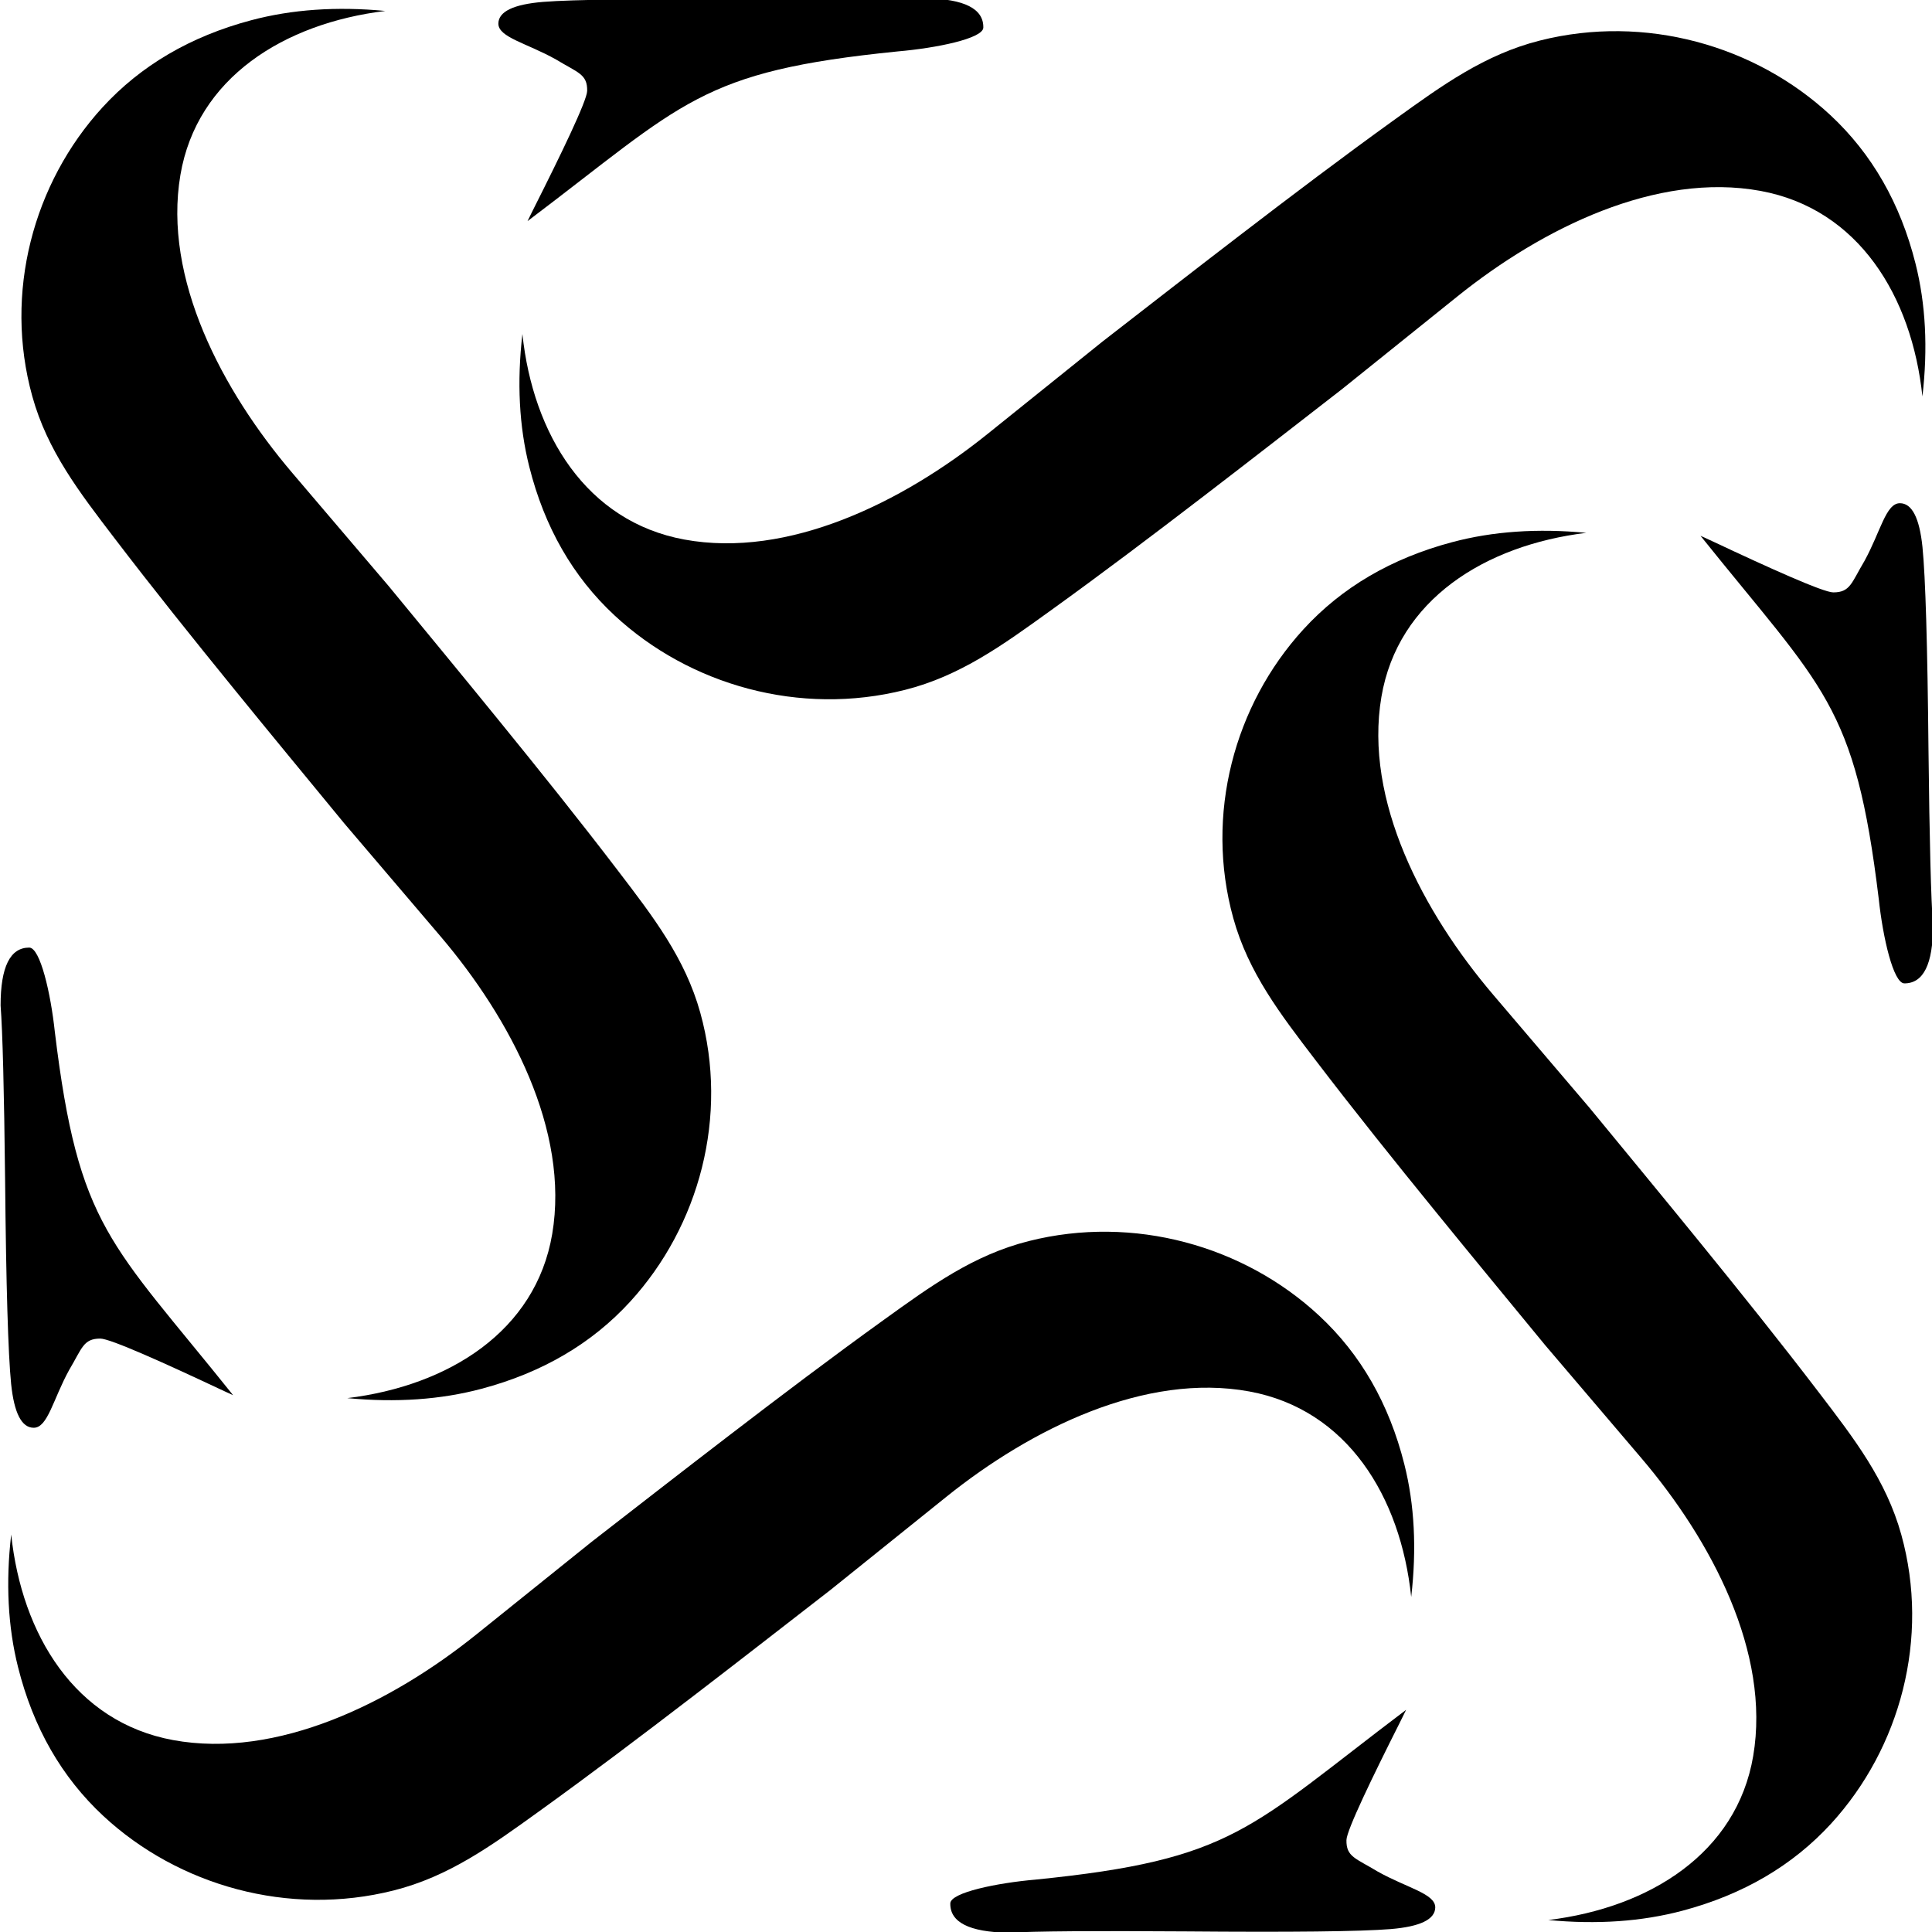 <svg xmlns="http://www.w3.org/2000/svg" xml:space="preserve" id="svg1" version="1.1" viewBox="0 0 100.014 100.013" height="100.013mm" width="100.014mm"><defs id="defs1"><style id="style1">.cls-1,.cls-2,.cls-3{fill-rule:evenodd;}.cls-2,.cls-3{stroke:#000;stroke-miterlimit:10;}.cls-2{stroke-width:0;}.cls-3{stroke-width:0.85px;}</style><style id="style1-7">.cls-1,.cls-2,.cls-3{fill-rule:evenodd;}.cls-2,.cls-3{stroke:#000;stroke-miterlimit:10;}.cls-2{stroke-width:0;}.cls-3{stroke-width:0.85px;}</style><style id="style1-9">.cls-1,.cls-2,.cls-3{fill-rule:evenodd;}.cls-2,.cls-3{stroke:#000;stroke-miterlimit:10;}.cls-2{stroke-width:0;}.cls-3{stroke-width:0.85px;}</style></defs><g style="fill:#000000" transform="matrix(0.806,0,0,0.768,-354.58,-435.015)" id="g142"><g style="fill:#000000" transform="matrix(0.479,0,0,0.502,289.787,309.848)" id="g118"><path transform="translate(-1047.75,-263.525)" d="m 1365.108,901.872 c -2.557,0 -3.837,2.59 -3.837,7.771 0.269,3.5 0.472,11.34 0.606,23.521 0.135,14.141 0.403,23.241 0.807,27.302 0.404,3.92 1.414,5.88 3.029,5.88 1.884,0 2.593,-3.831 4.747,-7.751 1.75,-2.94 1.898,-4.223 4.186,-4.223 1.346,0 8.766,3.364 15.9,6.724 0.644,0.311 1.263,0.579 1.899,0.874 -16.481,-20.613 -20.714,-22.436 -23.905,-48.811 -0.543,-5.108 -1.951,-11.287 -3.432,-11.287 z" style="font-size:421.708px;font-family:'Bell MT';-inkscape-font-specification:'Bell MT, Normal';display:inline;fill:#000000;stroke:#ffffff;stroke-width:0" id="text117"></path><g style="fill:#000000" transform="matrix(0.617,0,0,0.952,-159.311,24.035)" id="g75"><path id="path14" d="m 918.402,654.484 c -3.279,-7.688 -10.242,-13.547 -17.808,-19.973 -8.488,-7.216 -17.264,-14.317 -26.111,-21.378 -7.911,-6.319 -15.902,-12.6 -23.88,-18.893 0,0 -20.853,-15.889 -20.86,-15.895 -15.289,-11.651 -28.129,-27.44 -24.329,-42.024 3.579,-13.72 22.528,-21.402 44.532,-23.143 -10.592,-0.653 -20.315,-0.215 -29.158,1.314 -13.198,2.278 -23.975,6.381 -32.321,12.297 -15.014,10.659 -21.475,26.14 -15.239,40.734 3.279,7.688 10.242,13.546 17.808,19.973 8.488,7.216 17.272,14.319 26.112,21.378 7.911,6.32 15.91,12.601 23.88,18.893 0,0 20.853,15.889 20.868,15.896 15.289,11.651 28.121,27.439 24.32,42.023 -3.579,13.72 -22.52,21.404 -44.524,23.144 10.593,0.652 20.315,0.215 29.15,-1.315 13.198,-2.278 23.984,-6.38 32.321,-12.297 15.022,-10.658 21.475,-26.14 15.239,-40.734" style="fill:#000000;fill-opacity:1;fill-rule:nonzero;stroke:#000000;stroke-width:0;stroke-dasharray:none;stroke-opacity:1"></path></g></g><g style="fill:#000000" transform="matrix(-0.009,0.497,-0.483,-0.009,814.259,416.304)" id="g120"><path transform="translate(-1047.75,-263.525)" d="m 1365.108,901.872 c -2.557,0 -3.837,2.59 -3.837,7.771 0.269,3.5 0.472,11.34 0.606,23.521 0.135,14.141 0.403,23.241 0.807,27.302 0.404,3.92 1.414,5.88 3.029,5.88 1.884,0 2.593,-3.831 4.747,-7.751 1.75,-2.94 1.898,-4.223 4.186,-4.223 1.346,0 8.766,3.364 15.9,6.724 0.644,0.311 1.263,0.579 1.899,0.874 -16.481,-20.613 -20.714,-22.436 -23.905,-48.811 -0.543,-5.108 -1.951,-11.287 -3.432,-11.287 z" style="font-size:421.708px;font-family:'Bell MT';-inkscape-font-specification:'Bell MT, Normal';display:inline;fill:#000000;stroke:#ffffff;stroke-width:0" id="path118"></path><g style="fill:#000000" transform="matrix(0.617,0,0,0.952,-159.311,24.035)" id="g119"><path id="path119" d="m 918.402,654.484 c -3.279,-7.688 -10.242,-13.547 -17.808,-19.973 -8.488,-7.216 -17.264,-14.317 -26.111,-21.378 -7.911,-6.319 -15.902,-12.6 -23.88,-18.893 0,0 -20.853,-15.889 -20.86,-15.895 -15.289,-11.651 -28.129,-27.44 -24.329,-42.024 3.579,-13.72 22.528,-21.402 44.532,-23.143 -10.592,-0.653 -20.315,-0.215 -29.158,1.314 -13.198,2.278 -23.975,6.381 -32.321,12.297 -15.014,10.659 -21.475,26.14 -15.239,40.734 3.279,7.688 10.242,13.546 17.808,19.973 8.488,7.216 17.272,14.319 26.112,21.378 7.911,6.32 15.91,12.601 23.88,18.893 0,0 20.853,15.889 20.868,15.896 15.289,11.651 28.121,27.439 24.32,42.023 -3.579,13.72 -22.52,21.404 -44.524,23.144 10.593,0.652 20.315,0.215 29.15,-1.315 13.198,-2.278 23.984,-6.38 32.321,-12.297 15.022,-10.658 21.475,-26.14 15.239,-40.734" style="fill:#000000;fill-opacity:1;fill-rule:nonzero;stroke:#000000;stroke-width:0;stroke-dasharray:none;stroke-opacity:1"></path></g></g><g style="fill:#000000" transform="matrix(-0.479,0,0,-0.502,714.254,953.161)" id="g124"><path transform="translate(-1047.75,-263.525)" d="m 1365.108,901.872 c -2.557,0 -3.837,2.59 -3.837,7.771 0.269,3.5 0.472,11.34 0.606,23.521 0.135,14.141 0.403,23.241 0.807,27.302 0.404,3.92 1.414,5.88 3.029,5.88 1.884,0 2.593,-3.831 4.747,-7.751 1.75,-2.94 1.898,-4.223 4.186,-4.223 1.346,0 8.766,3.364 15.9,6.724 0.644,0.311 1.263,0.579 1.899,0.874 -16.481,-20.613 -20.714,-22.436 -23.905,-48.811 -0.543,-5.108 -1.951,-11.287 -3.432,-11.287 z" style="font-size:421.708px;font-family:'Bell MT';-inkscape-font-specification:'Bell MT, Normal';display:inline;fill:#000000;stroke:#ffffff;stroke-width:0" id="path122"></path><g style="fill:#000000" transform="matrix(0.617,0,0,0.952,-159.311,24.035)" id="g123"><path id="path123" d="m 918.402,654.484 c -3.279,-7.688 -10.242,-13.547 -17.808,-19.973 -8.488,-7.216 -17.264,-14.317 -26.111,-21.378 -7.911,-6.319 -15.902,-12.6 -23.88,-18.893 0,0 -20.853,-15.889 -20.86,-15.895 -15.289,-11.651 -28.129,-27.44 -24.329,-42.024 3.579,-13.72 22.528,-21.402 44.532,-23.143 -10.592,-0.653 -20.315,-0.215 -29.158,1.314 -13.198,2.278 -23.975,6.381 -32.321,12.297 -15.014,10.659 -21.475,26.14 -15.239,40.734 3.279,7.688 10.242,13.546 17.808,19.973 8.488,7.216 17.272,14.319 26.112,21.378 7.911,6.32 15.91,12.601 23.88,18.893 0,0 20.853,15.889 20.868,15.896 15.289,11.651 28.121,27.439 24.32,42.023 -3.579,13.72 -22.52,21.404 -44.524,23.144 10.593,0.652 20.315,0.215 29.15,-1.315 13.198,-2.278 23.984,-6.38 32.321,-12.297 15.022,-10.658 21.475,-26.14 15.239,-40.734" style="fill:#000000;fill-opacity:1;fill-rule:nonzero;stroke:#000000;stroke-width:0;stroke-dasharray:none;stroke-opacity:1"></path></g></g><g style="fill:#000000" transform="matrix(0.009,-0.497,0.483,0.009,189.783,846.706)" id="g126"><path transform="translate(-1047.75,-263.525)" d="m 1365.108,901.872 c -2.557,0 -3.837,2.59 -3.837,7.771 0.269,3.5 0.472,11.34 0.606,23.521 0.135,14.141 0.403,23.241 0.807,27.302 0.404,3.92 1.414,5.88 3.029,5.88 1.884,0 2.593,-3.831 4.747,-7.751 1.75,-2.94 1.898,-4.223 4.186,-4.223 1.346,0 8.766,3.364 15.9,6.724 0.644,0.311 1.263,0.579 1.899,0.874 -16.481,-20.613 -20.714,-22.436 -23.905,-48.811 -0.543,-5.108 -1.951,-11.287 -3.432,-11.287 z" style="font-size:421.708px;font-family:'Bell MT';-inkscape-font-specification:'Bell MT, Normal';display:inline;fill:#000000;stroke:#ffffff;stroke-width:0" id="path124"></path><g style="fill:#000000" transform="matrix(0.617,0,0,0.952,-159.311,24.035)" id="g125"><path id="path125" d="m 918.402,654.484 c -3.279,-7.688 -10.242,-13.547 -17.808,-19.973 -8.488,-7.216 -17.264,-14.317 -26.111,-21.378 -7.911,-6.319 -15.902,-12.6 -23.88,-18.893 0,0 -20.853,-15.889 -20.86,-15.895 -15.289,-11.651 -28.129,-27.44 -24.329,-42.024 3.579,-13.72 22.528,-21.402 44.532,-23.143 -10.592,-0.653 -20.315,-0.215 -29.158,1.314 -13.198,2.278 -23.975,6.381 -32.321,12.297 -15.014,10.659 -21.475,26.14 -15.239,40.734 3.279,7.688 10.242,13.546 17.808,19.973 8.488,7.216 17.272,14.319 26.112,21.378 7.911,6.32 15.91,12.601 23.88,18.893 0,0 20.853,15.889 20.868,15.896 15.289,11.651 28.121,27.439 24.32,42.023 -3.579,13.72 -22.52,21.404 -44.524,23.144 10.593,0.652 20.315,0.215 29.15,-1.315 13.198,-2.278 23.984,-6.38 32.321,-12.297 15.022,-10.658 21.475,-26.14 15.239,-40.734" style="fill:#000000;fill-opacity:1;fill-rule:nonzero;stroke:#000000;stroke-width:0;stroke-dasharray:none;stroke-opacity:1"></path></g></g></g></svg>

